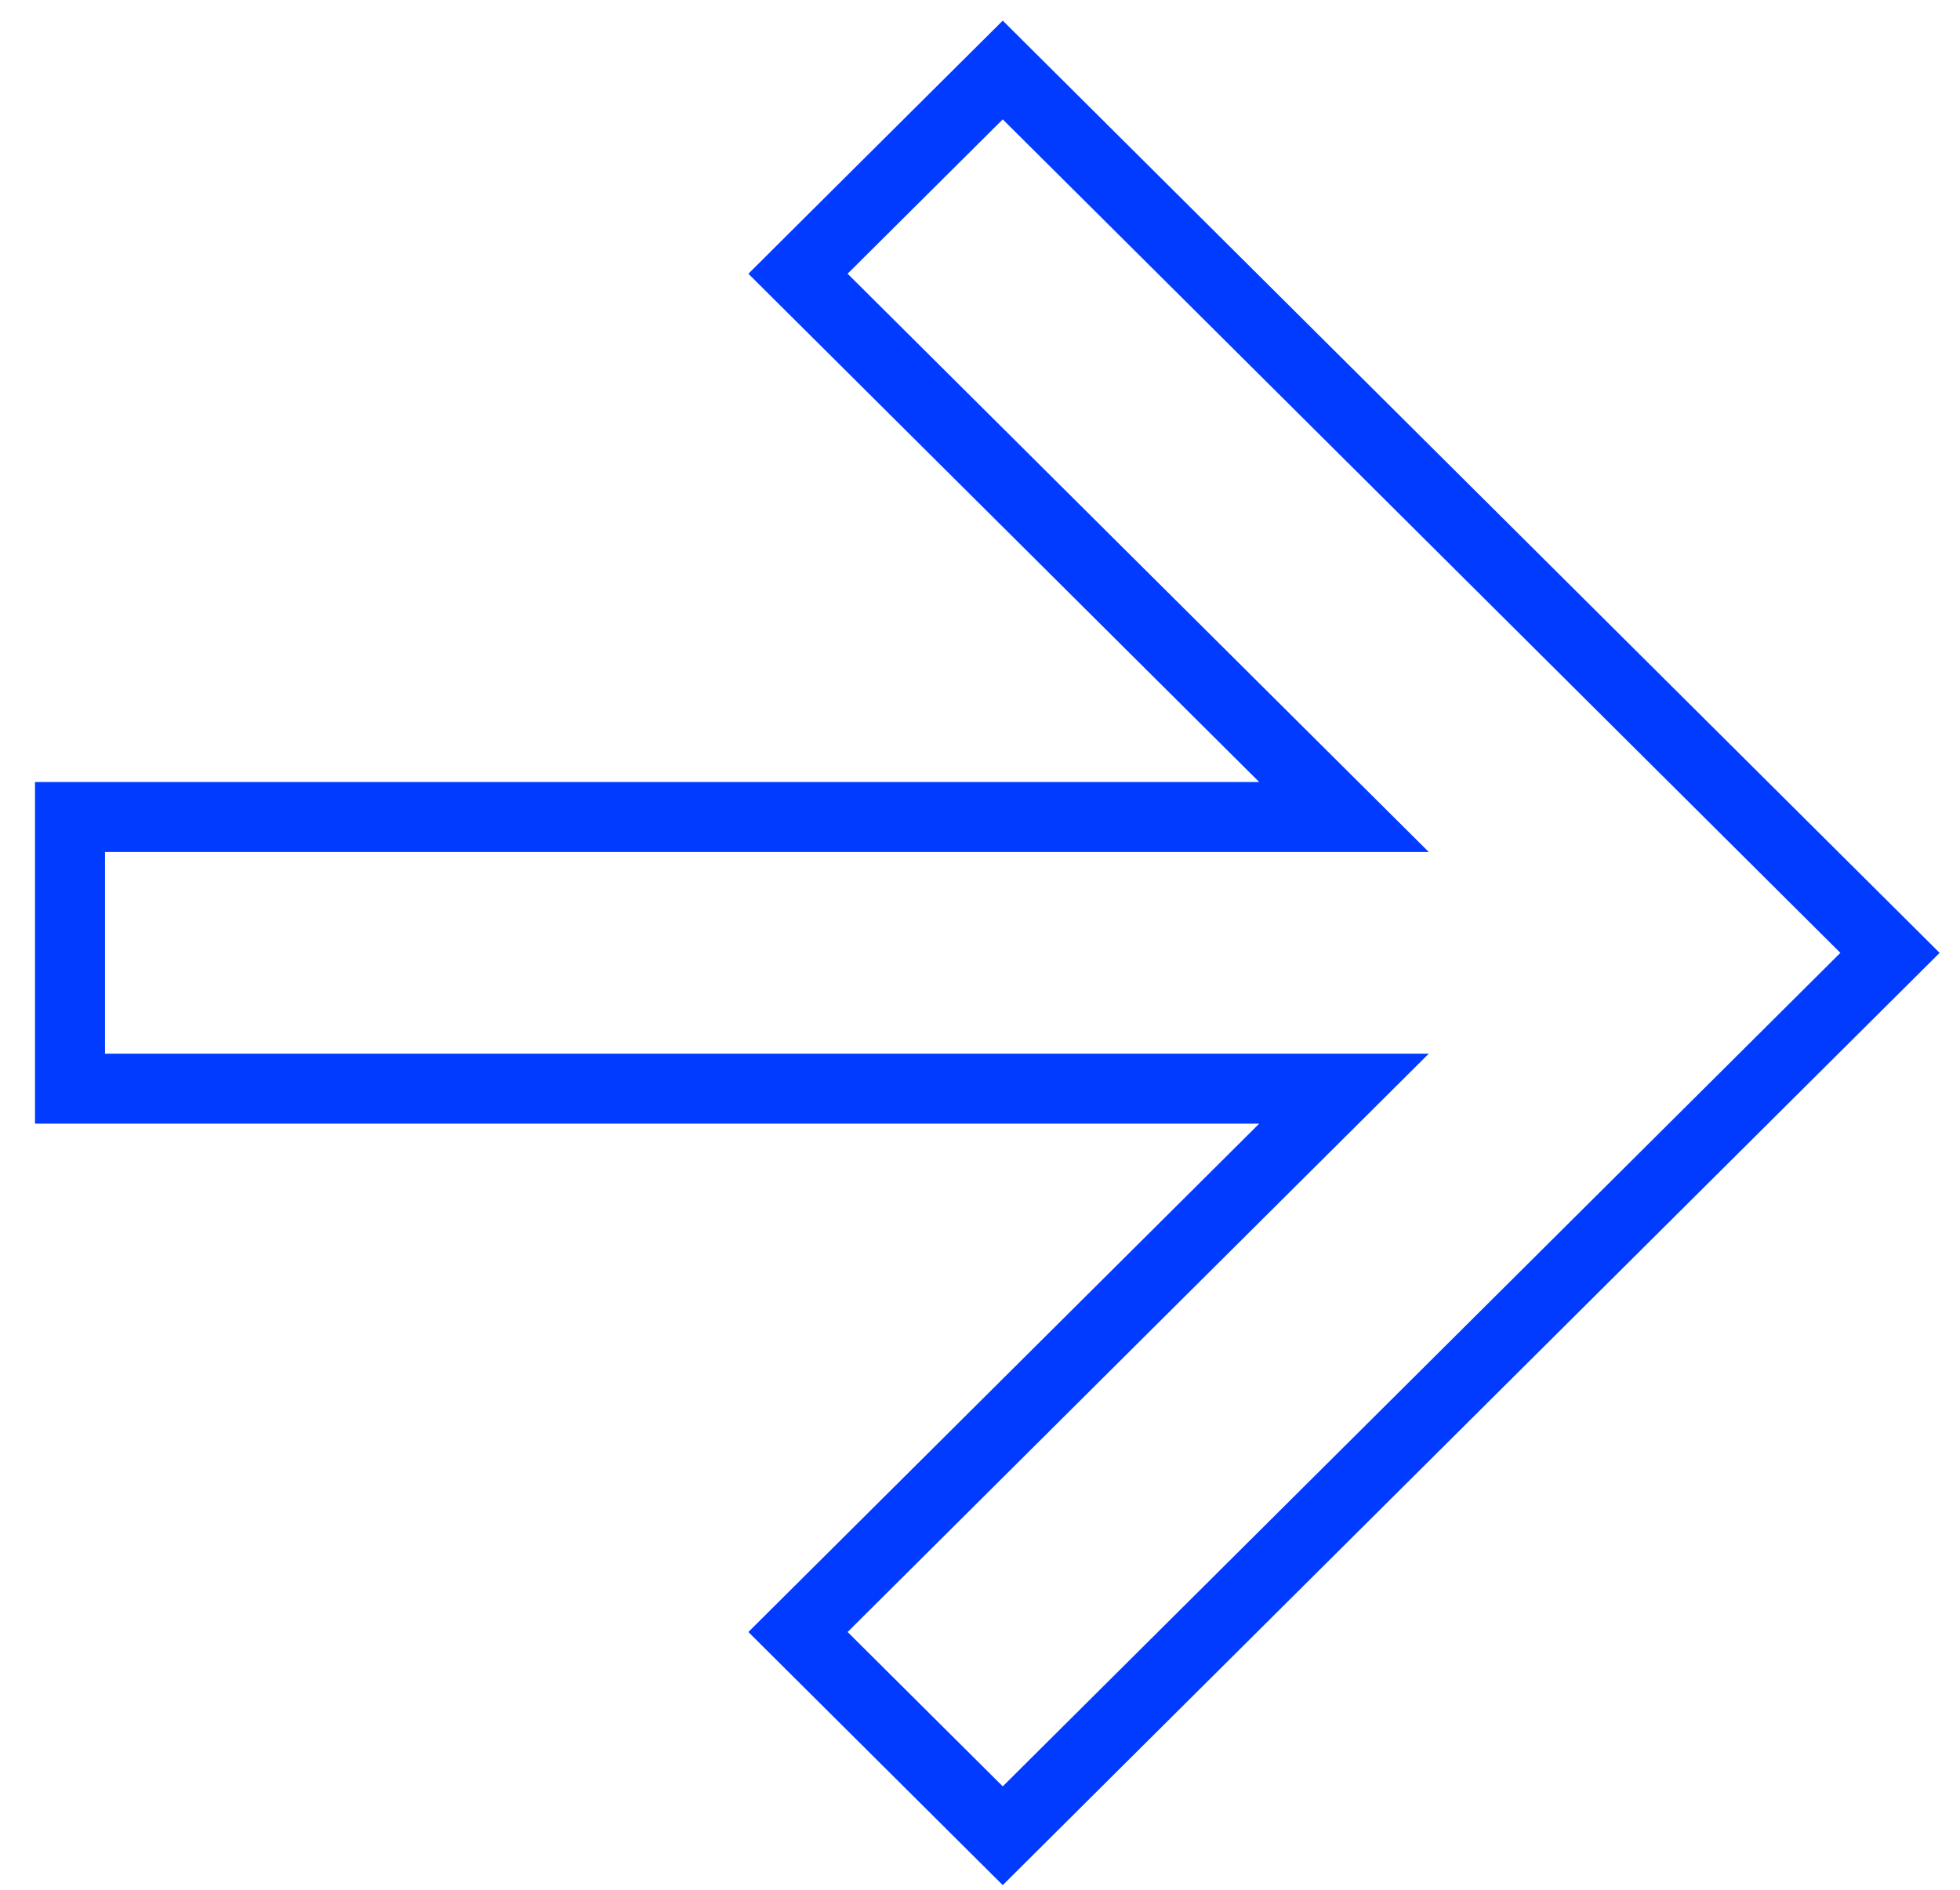 <svg width="28" height="27" viewBox="0 0 28 27" fill="none" xmlns="http://www.w3.org/2000/svg">
<path d="M1 11.673L19.2 11.673L11.4 3.911L11.725 3.587L14.325 1L27 13.614L14.325 26.228L11.4 23.317L19.2 15.554L1 15.554L1 11.673Z" stroke="#003BFF"/>
</svg>
